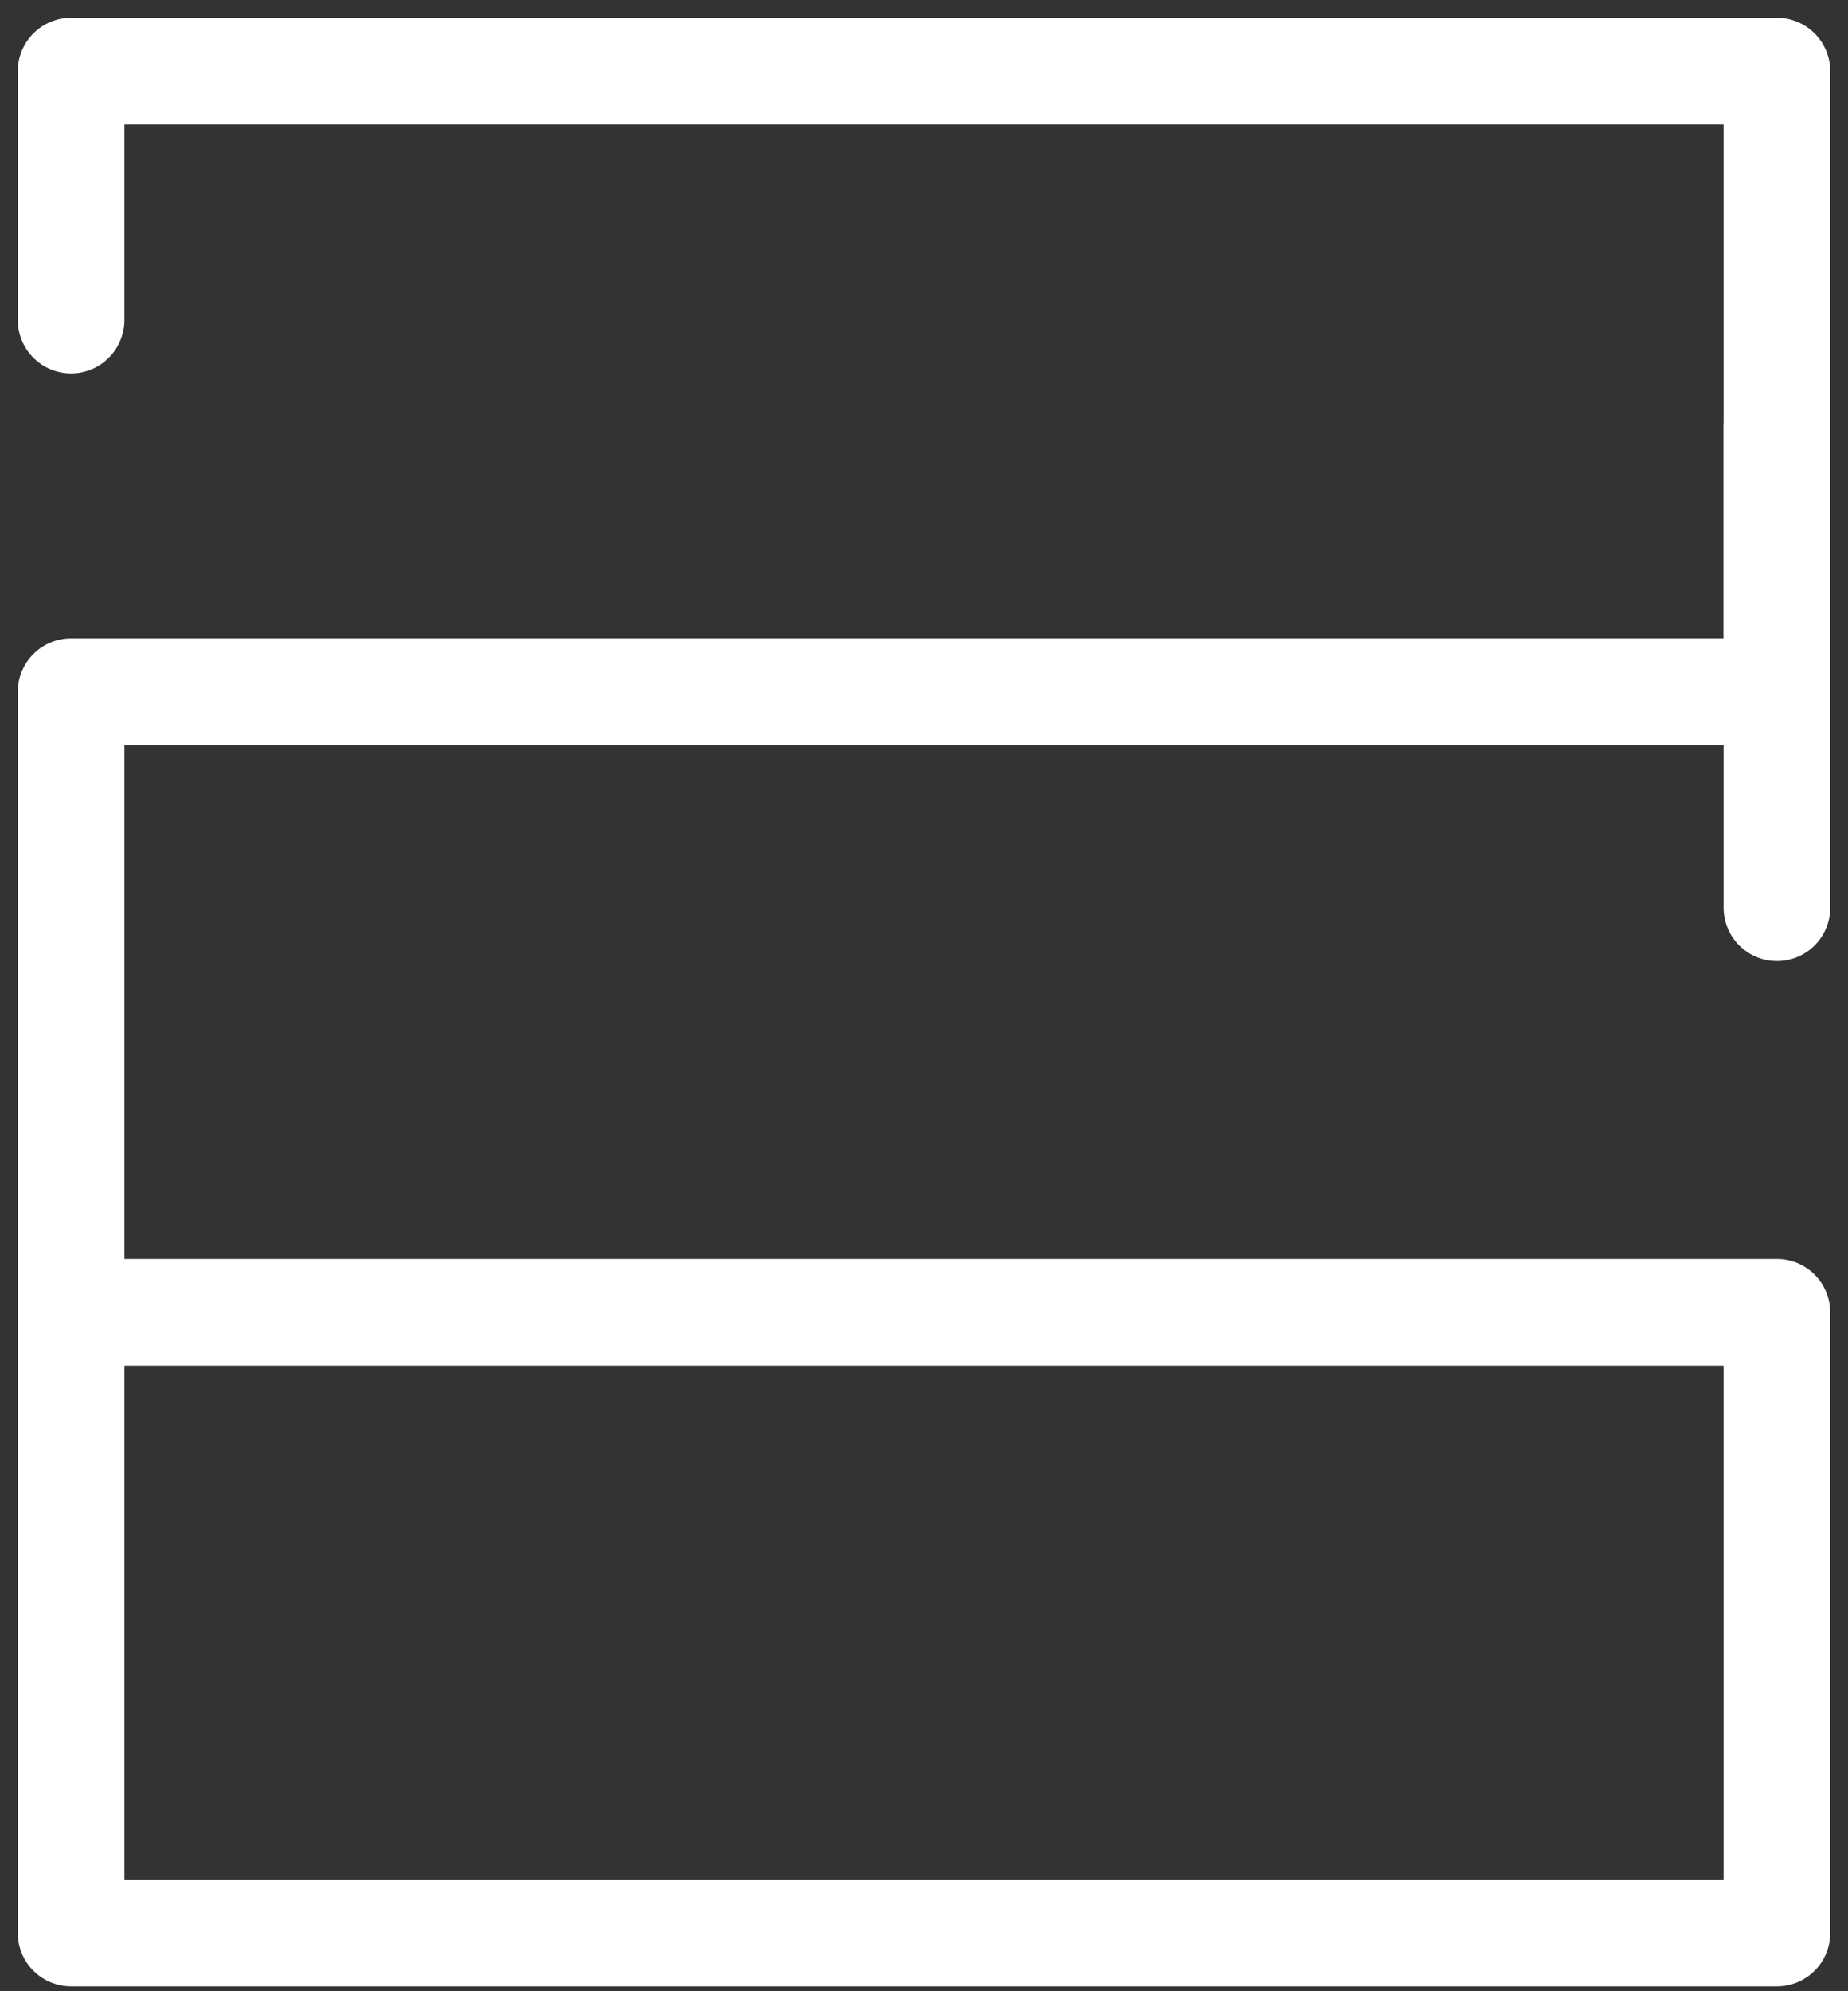 <svg width="26" height="28" viewBox="0 0 26 28" fill="none" xmlns="http://www.w3.org/2000/svg">
<rect x="0" y="0" width="26" height="28" fill="#333333" stroke="none"/>
<path d="M1 18V27.182H25V18.454H1V9.727H25V1H1V4.5" stroke="white" stroke-width="1.5" stroke-miterlimit="2.927" stroke-linecap="round" stroke-linejoin="round"/>
<path d="M25 6L25 12.764" stroke="white" stroke-width="1.5" stroke-miterlimit="2.927" stroke-linecap="round" stroke-linejoin="round"/>
</svg>
